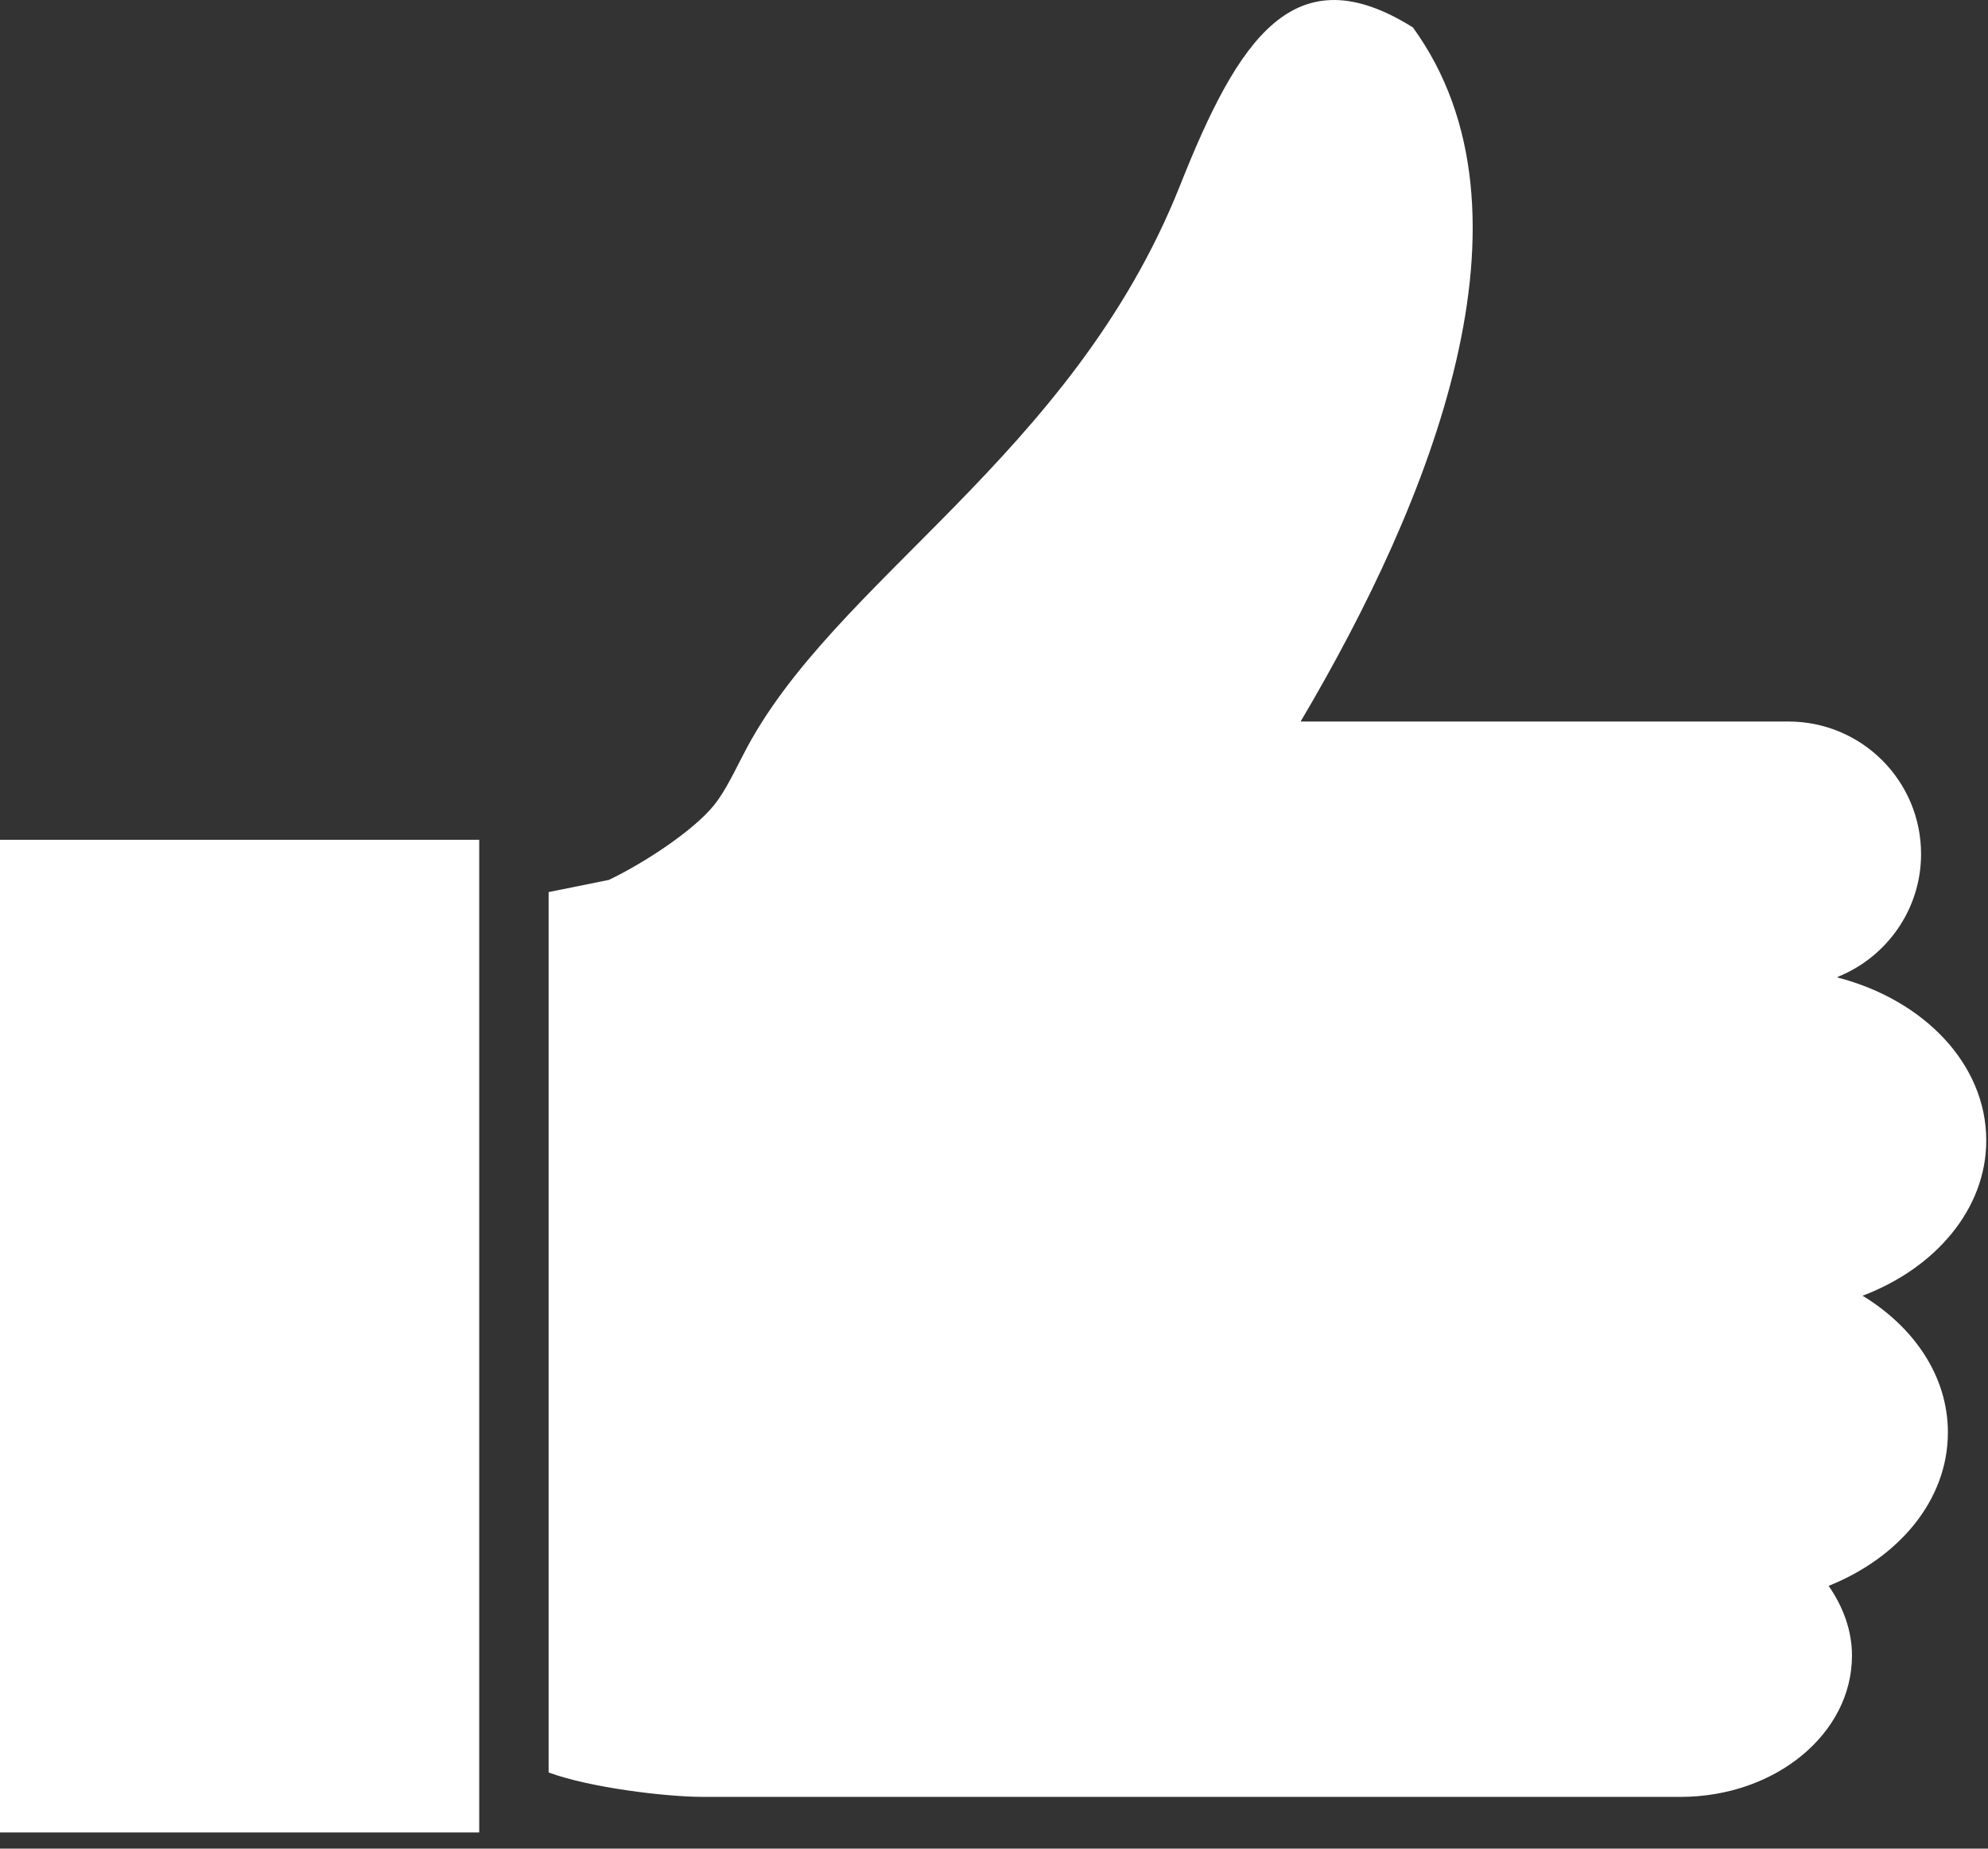 <svg width="57" height="53" viewBox="0 0 57 53" fill="none" xmlns="http://www.w3.org/2000/svg">
<rect x="0" y="0" width="57" height="53" fill="#333333" stroke="none"/>
<path d="M53.41 37.146C55.49 36.356 56.95 34.666 56.95 32.696C56.95 30.506 55.16 28.666 52.691 28.026C52.691 28.026 52.691 28.016 52.691 28.006C54.09 27.446 55.081 26.076 55.081 24.486C55.081 22.386 53.38 20.686 51.281 20.686H37.291C41.02 14.386 44.37 6.106 40.511 0.786C37.111 -1.344 35.511 1.086 33.831 5.326C30.73 13.116 23.86 16.636 21.311 21.636C20.89 22.466 20.71 22.786 20.471 23.086C19.89 23.806 18.5 24.726 17.46 25.226L15.73 25.576V50.816C16.921 51.256 19.11 51.516 20.16 51.516H48.181C50.901 51.516 53.1 49.706 53.1 47.466C53.1 46.736 52.84 46.056 52.431 45.466C54.45 44.656 55.85 43.006 55.85 41.066C55.85 39.456 54.88 38.046 53.401 37.146H53.41Z" fill="white"/>
<path d="M0 24.076V52.536H13.74V50.146V27.486V24.076H0Z" fill="white"/>
</svg>

